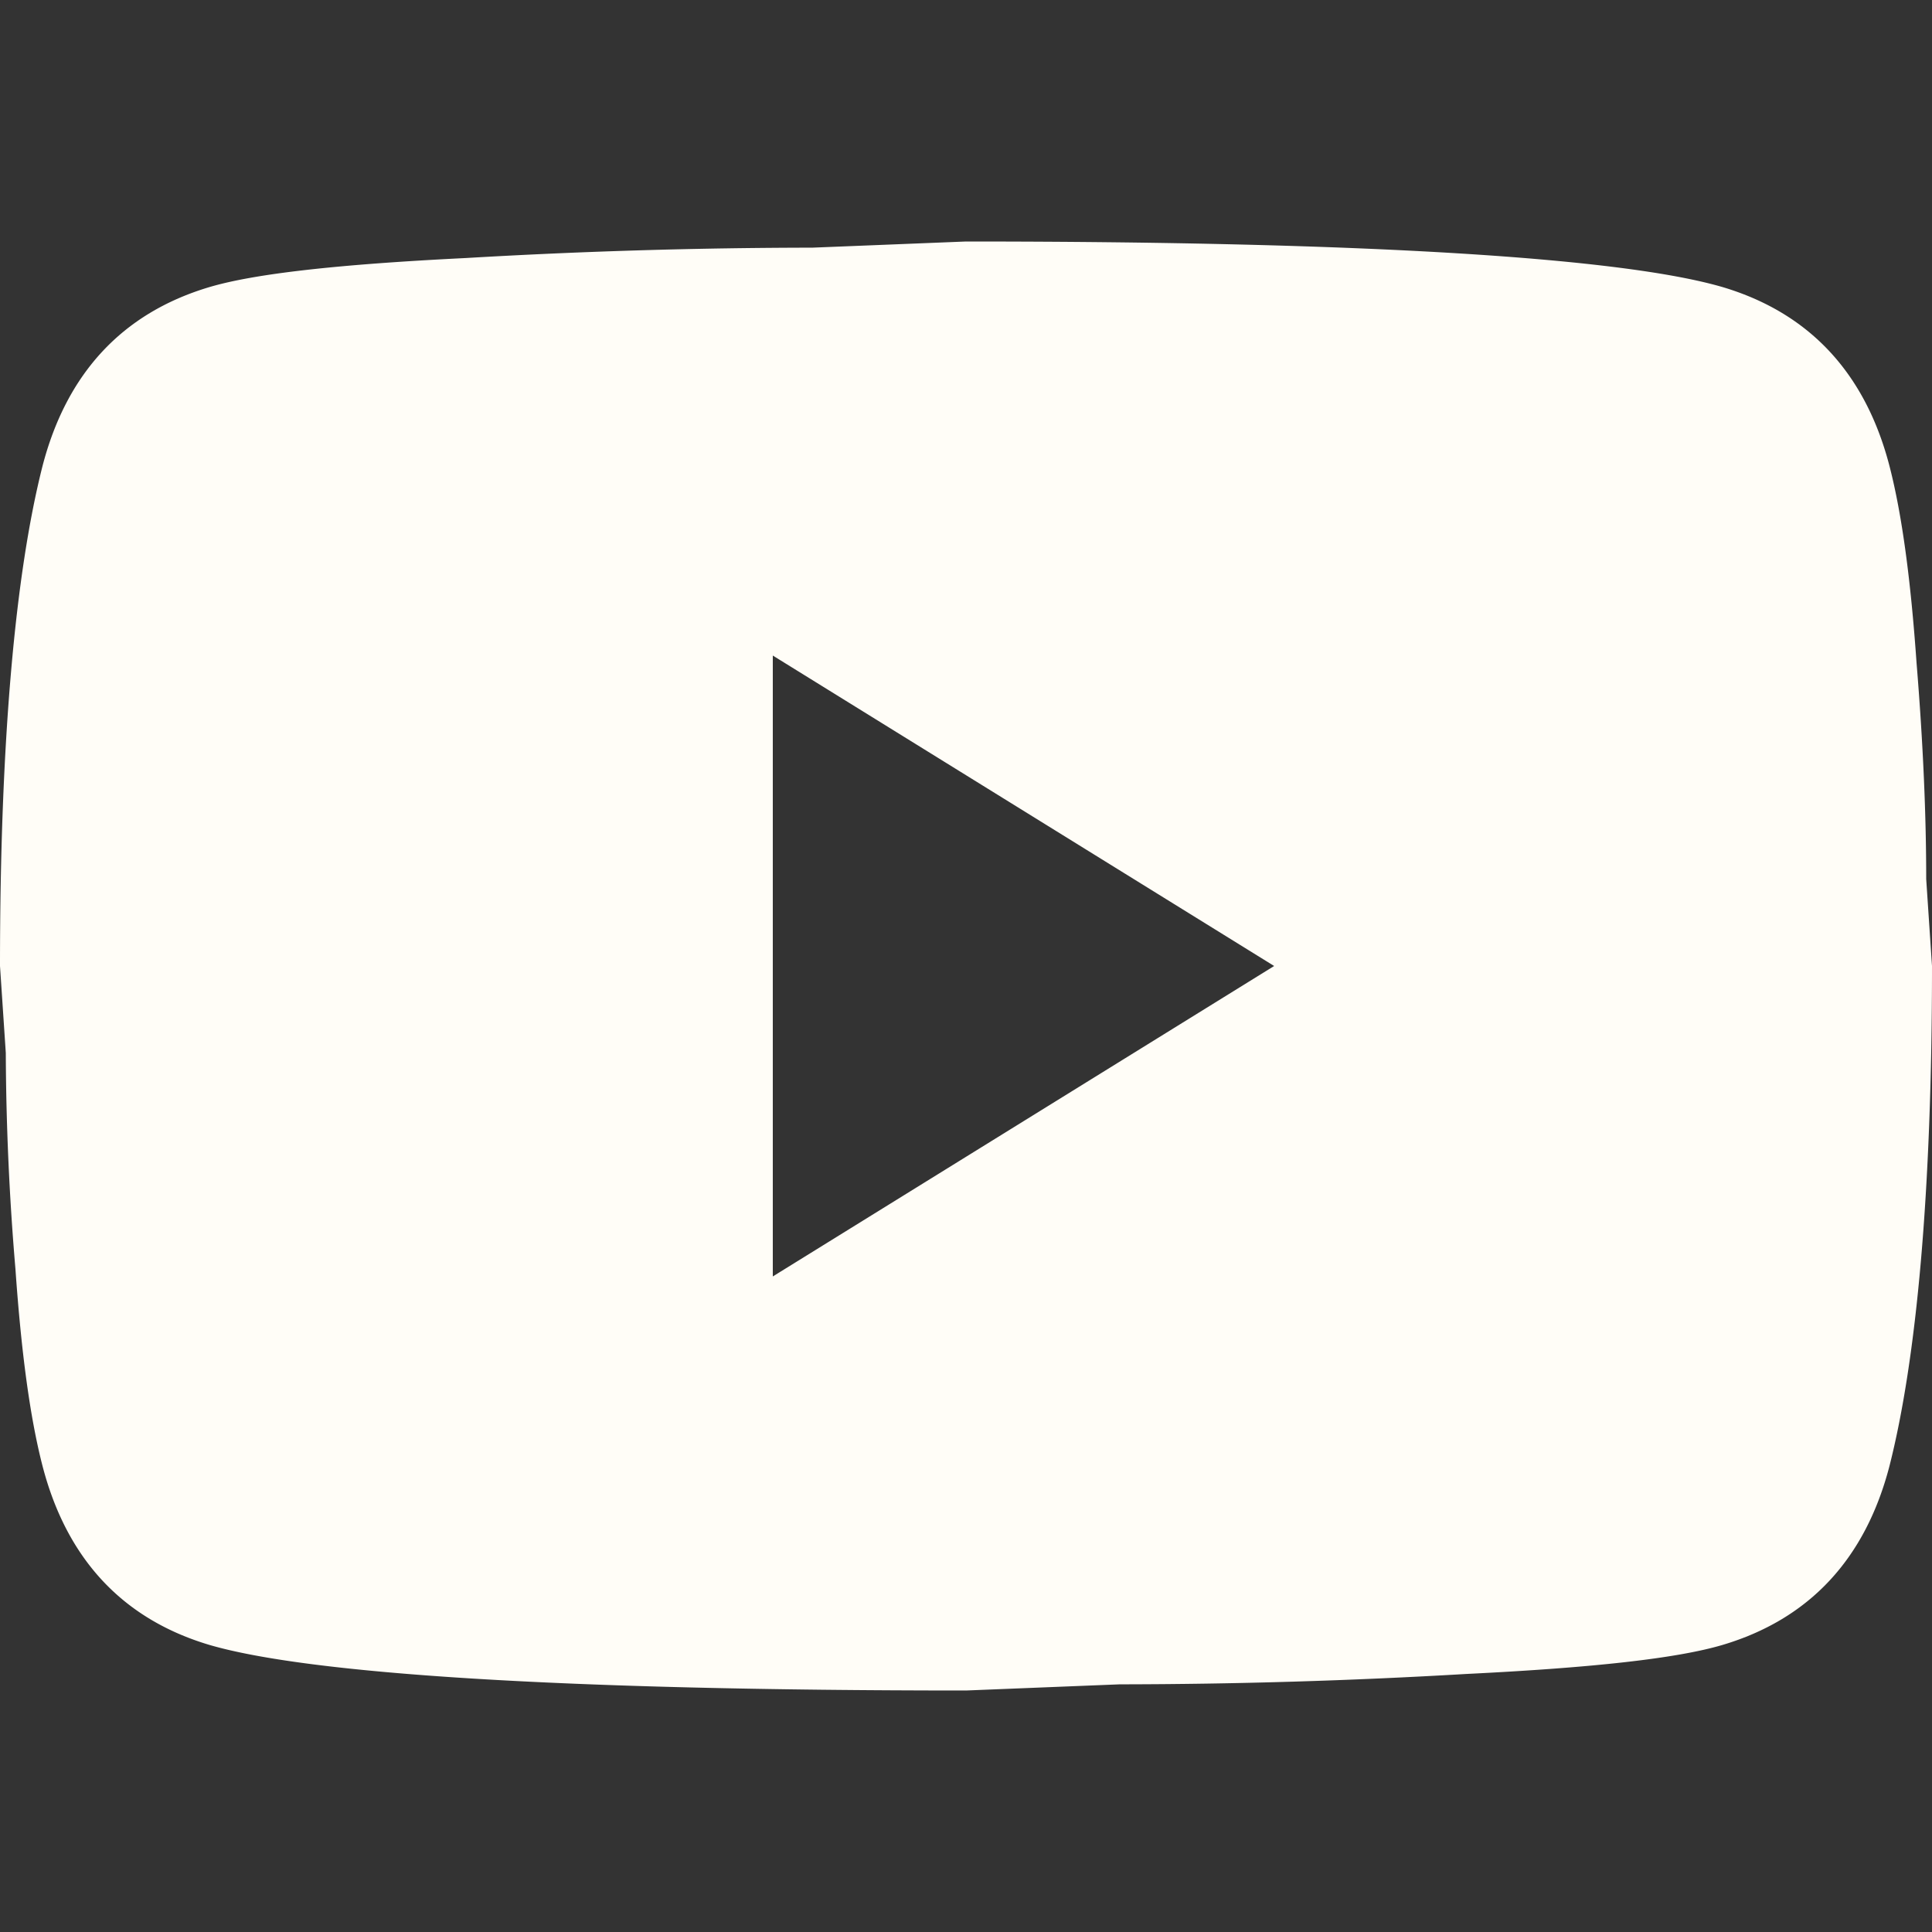 <svg xmlns="http://www.w3.org/2000/svg" width="16" height="16" fill="none"><rect width="100%" height="100%" fill="#333333" stroke="none"/><path fill="#FFFDF7" d="M6.4 10.571 10.552 8 6.4 5.429v5.142Zm9.248-6.711c.104.403.176.943.224 1.629.056.685.08 1.277.08 1.791L16 8c0 1.877-.128 3.257-.352 4.14-.2.771-.664 1.269-1.384 1.483-.376.111-1.064.188-2.12.24a49.79 49.79 0 0 1-2.872.086L8 14c-3.352 0-5.44-.137-6.264-.377-.72-.214-1.184-.712-1.384-1.483-.104-.403-.176-.943-.224-1.629a22.084 22.084 0 0 1-.08-1.791L0 8c0-1.877.128-3.257.352-4.14.2-.771.664-1.269 1.384-1.483.376-.111 1.064-.188 2.12-.24a49.79 49.79 0 0 1 2.872-.086L8 2c3.352 0 5.44.137 6.264.377.72.214 1.184.712 1.384 1.483Z"/></svg>